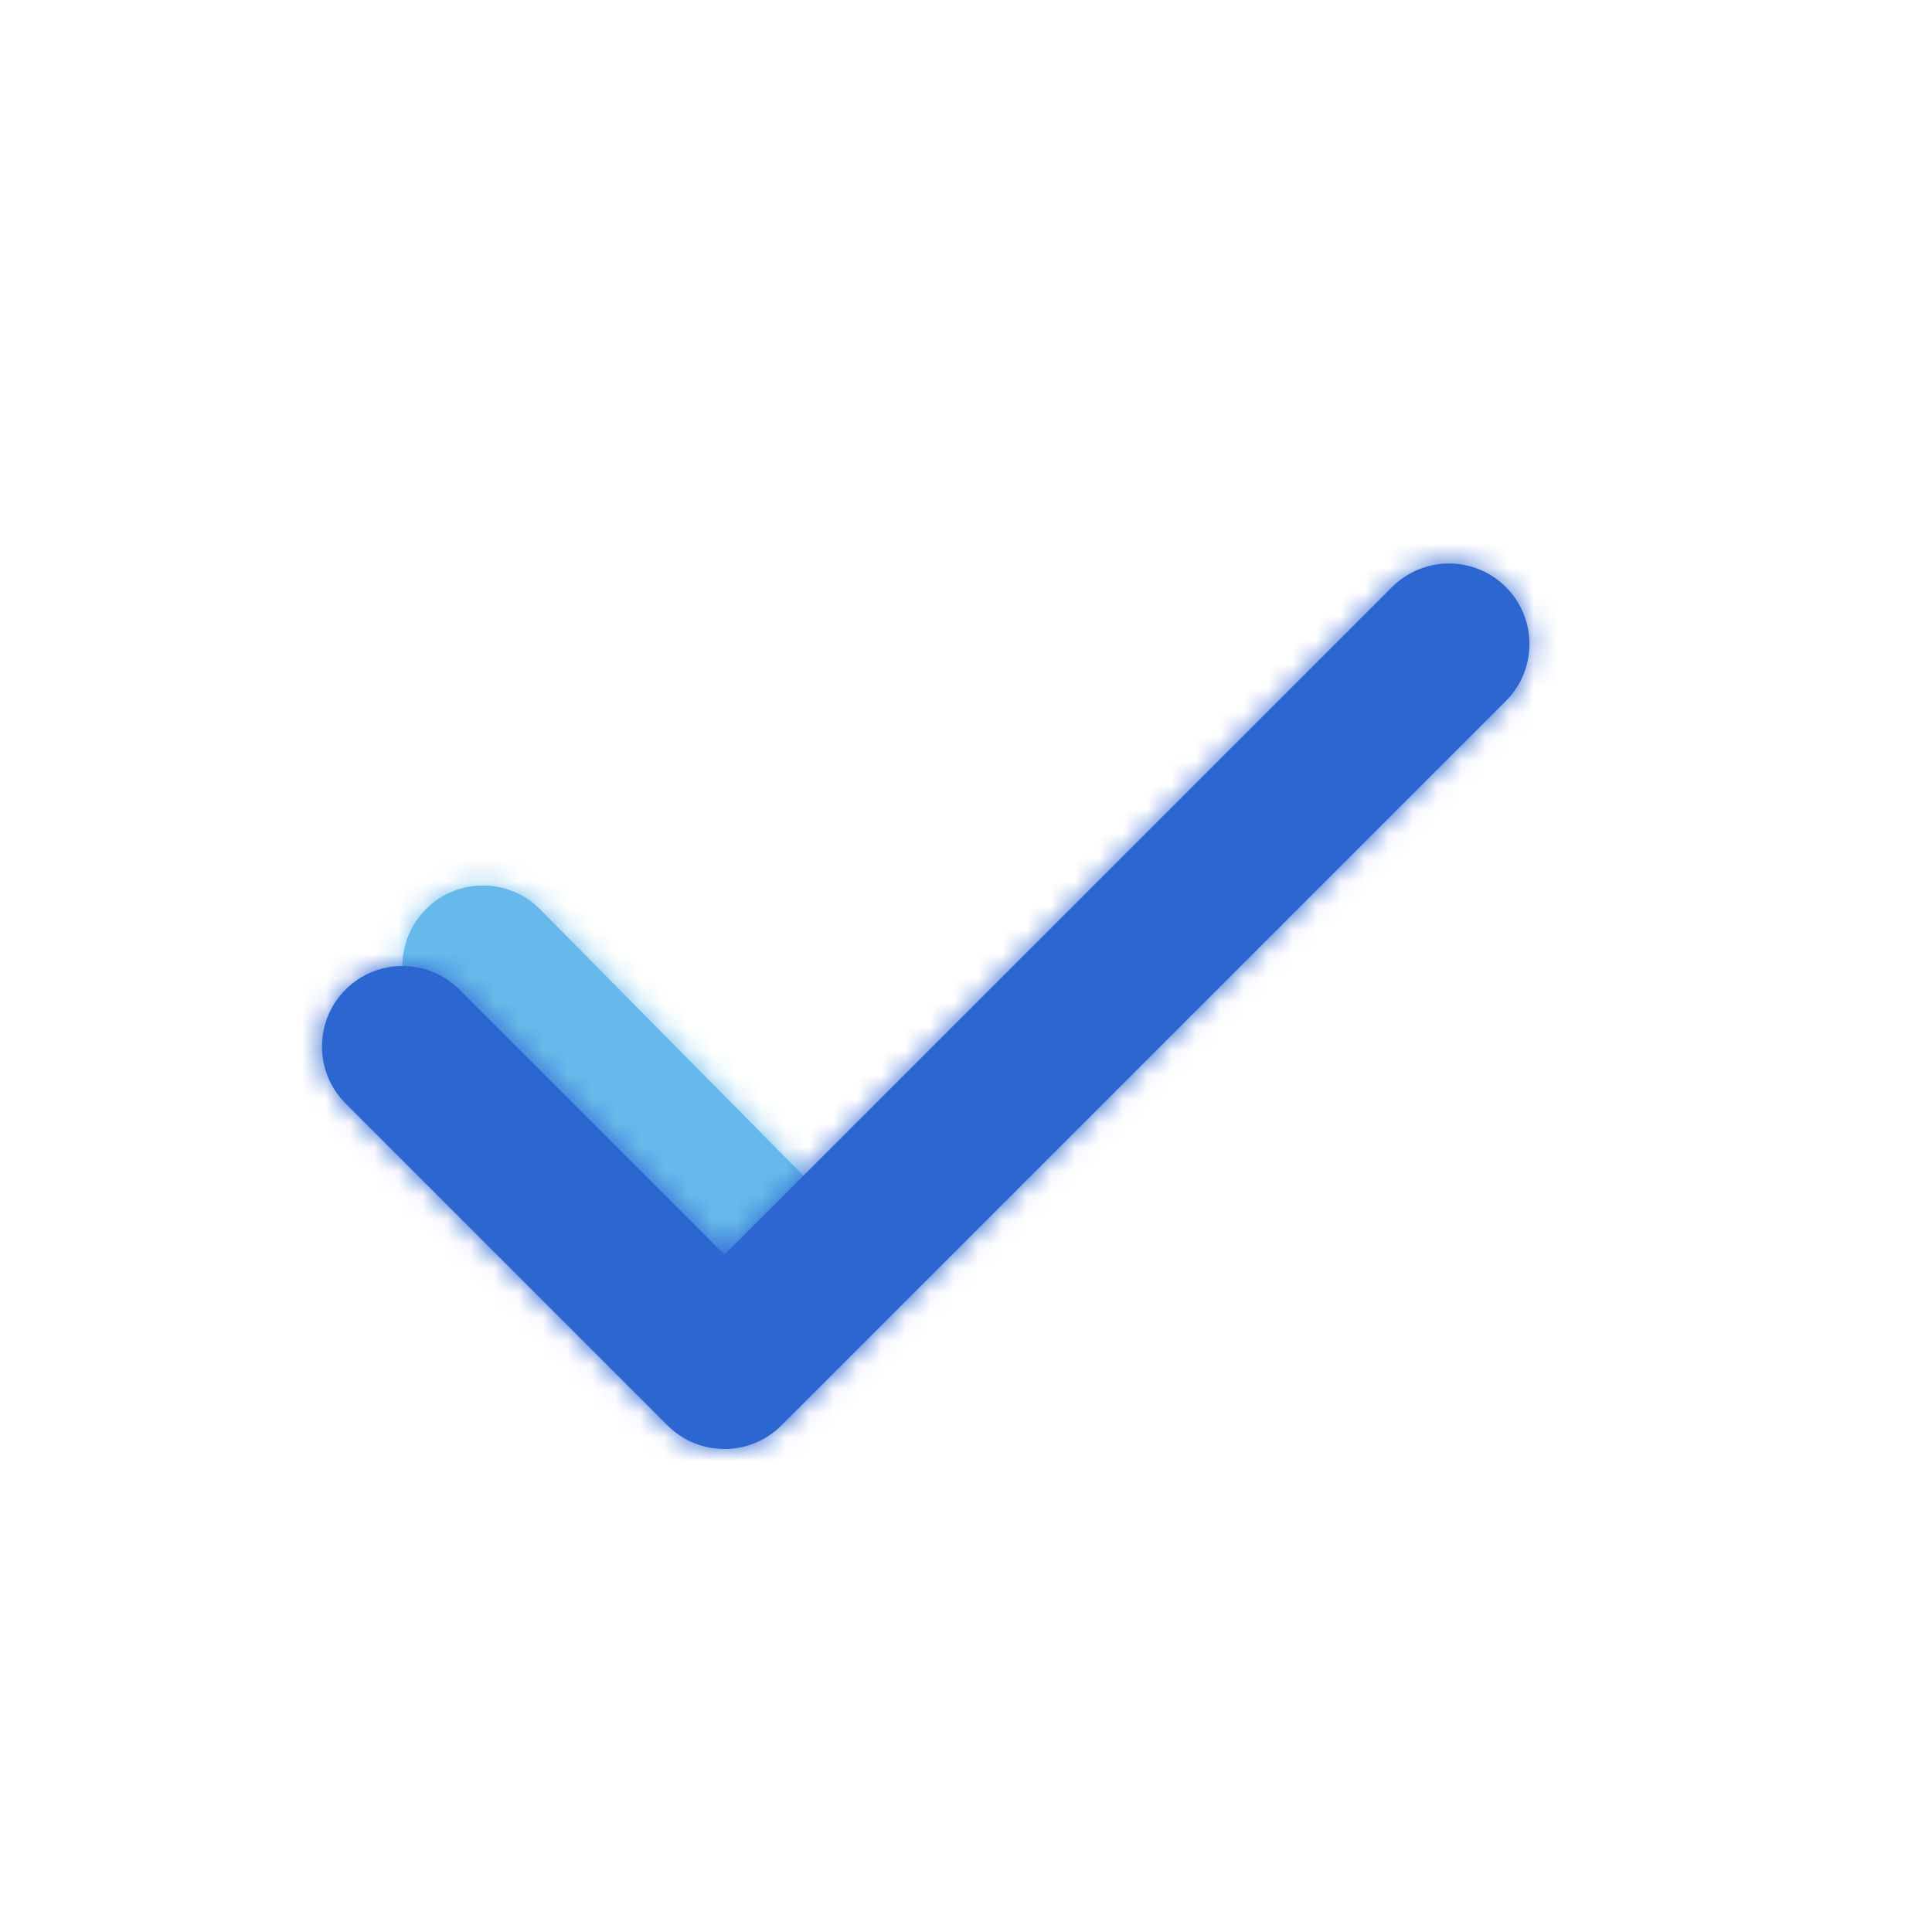 <?xml version="1.0" encoding="UTF-8"?> <svg xmlns="http://www.w3.org/2000/svg" width="80" height="80" viewBox="0 0 80 80" fill="none"> <path d="M17.64 42.357C16.339 41.055 16.339 38.945 17.64 37.643C18.942 36.341 21.053 36.341 22.354 37.643L34.868 50.303C36.17 51.605 36.17 53.715 34.868 55.017C33.566 56.319 31.456 56.319 30.154 55.017L17.64 42.357Z" fill="#66B9EB"></path> <mask id="mask0_193_57764" style="mask-type:luminance" maskUnits="userSpaceOnUse" x="16" y="36" width="20" height="20"> <path d="M17.64 42.357C16.339 41.055 16.339 38.945 17.64 37.643C18.942 36.341 21.053 36.341 22.354 37.643L34.868 50.303C36.17 51.605 36.17 53.715 34.868 55.017C33.566 56.319 31.456 56.319 30.154 55.017L17.64 42.357Z" fill="#FFA0A0"></path> </mask> <g mask="url(#mask0_193_57764)"> <path d="M-0.004 0L-0.004 80H79.996V0H-0.004Z" fill="#66B9EB"></path> </g> <path d="M57.642 24.31C58.943 23.008 61.054 23.008 62.356 24.31C63.657 25.611 63.657 27.722 62.356 29.024L32.356 59.024C31.054 60.325 28.943 60.325 27.642 59.024L14.308 45.69C13.007 44.389 13.007 42.278 14.308 40.976C15.61 39.675 17.721 39.675 19.022 40.976L29.999 51.953L57.642 24.31Z" fill="#2C66D0"></path> <mask id="mask1_193_57764" style="mask-type:luminance" maskUnits="userSpaceOnUse" x="13" y="23" width="51" height="37"> <path d="M57.642 24.31C58.943 23.008 61.054 23.008 62.356 24.31C63.657 25.611 63.657 27.722 62.356 29.024L32.356 59.024C31.054 60.325 28.943 60.325 27.642 59.024L14.308 45.69C13.007 44.389 13.007 42.278 14.308 40.976C15.61 39.675 17.721 39.675 19.022 40.976L29.999 51.953L57.642 24.31Z" fill="#7600FF"></path> </mask> <g mask="url(#mask1_193_57764)"> <path d="M0 0L0 80H80V0H0Z" fill="#2C66D0"></path> </g> </svg> 
